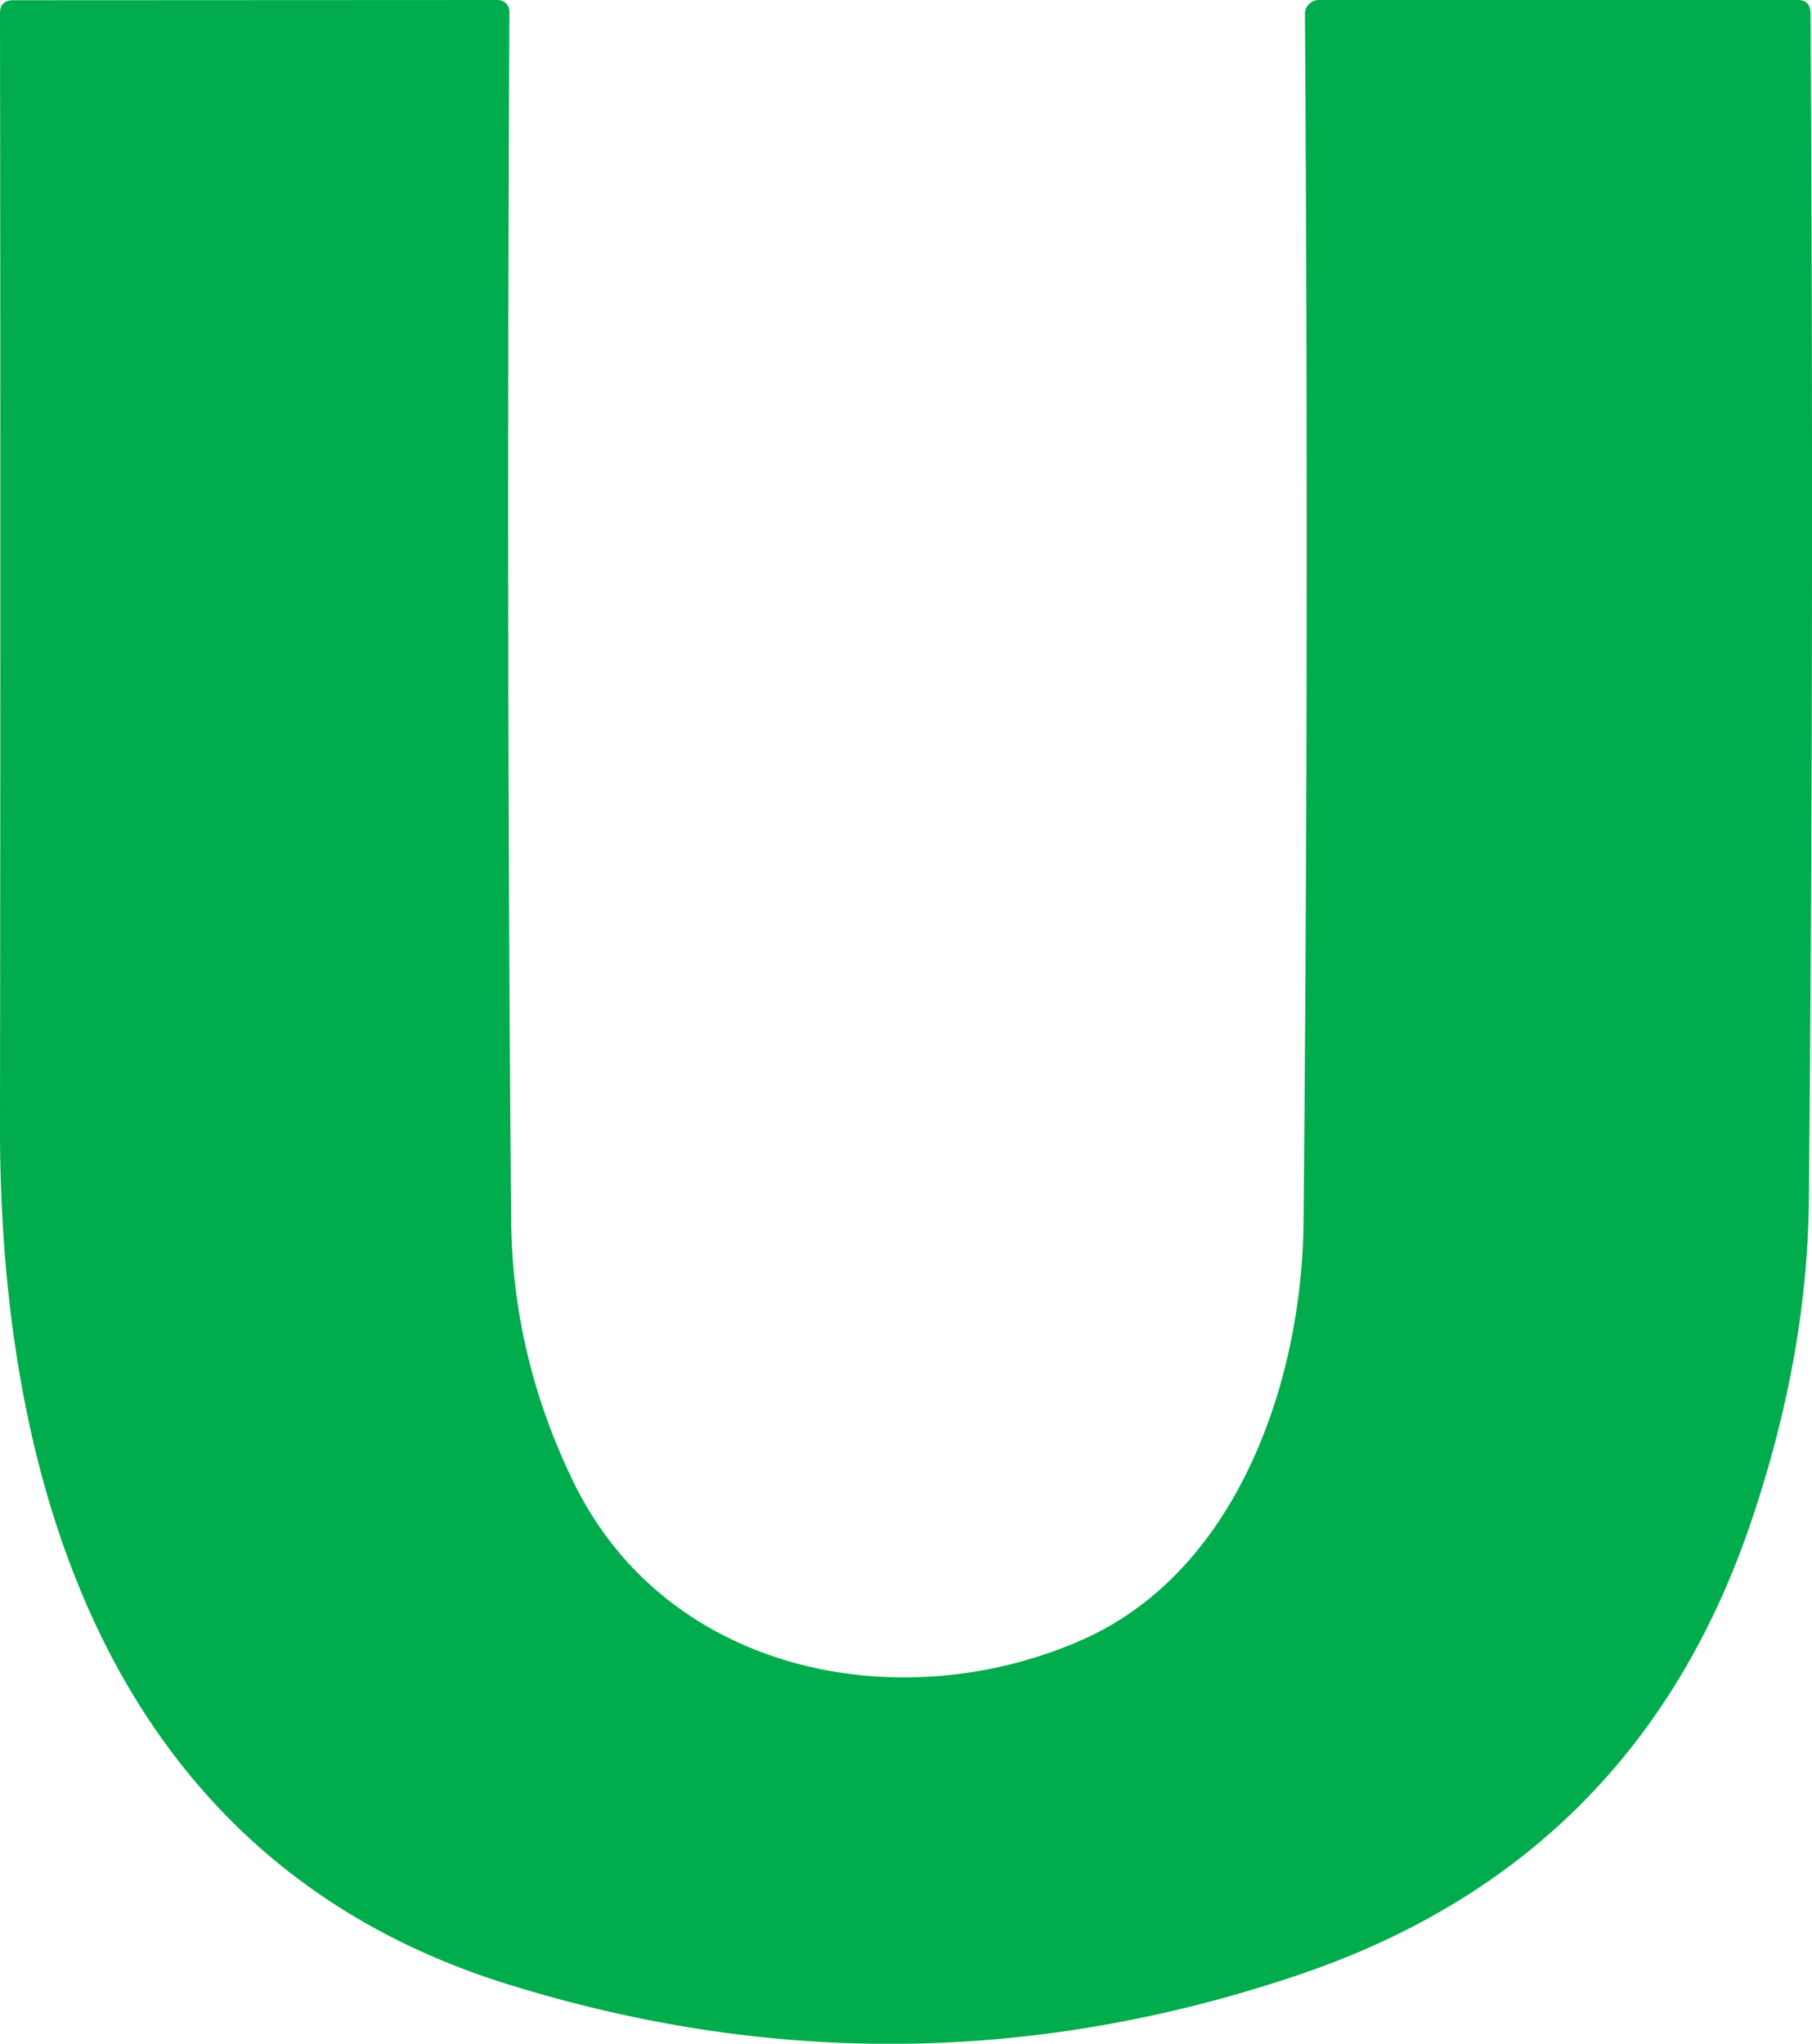 <svg xmlns="http://www.w3.org/2000/svg" xmlns:svg="http://www.w3.org/2000/svg" version="1.1" viewBox="388.71 141.26 75.62 85.29">
 <g class="layer">
  <title>Layer 1</title>
  <path d="m443.11,192.29q0.23,-23.89 0.06,-50.44a0.58,0.58 0 0 1 0.58,-0.59l19.98,0q0.53,0 0.54,0.54q0.15,26.49 -0.07,49.53q-0.06,6.54 -2.44,13.52q-4.8,14.08 -18.87,18.83q-16.42,5.55 -33.01,0.38c-16.19,-5.04 -21.19,-20.23 -21.17,-35.79q0.03,-25.26 0,-46.46q0,-0.54 0.55,-0.54l20.22,-0.01a0.49,0.48 0.6 0 1 0.49,0.49q-0.13,26.72 0.07,50.35q0.04,5.73 2.59,10.98c3.87,8.01 13.61,9.95 21.18,6.64c6.5,-2.83 9.23,-10.76 9.3,-17.43z" fill="#00ac4c" id="svg_72"/>
 </g>
</svg>
